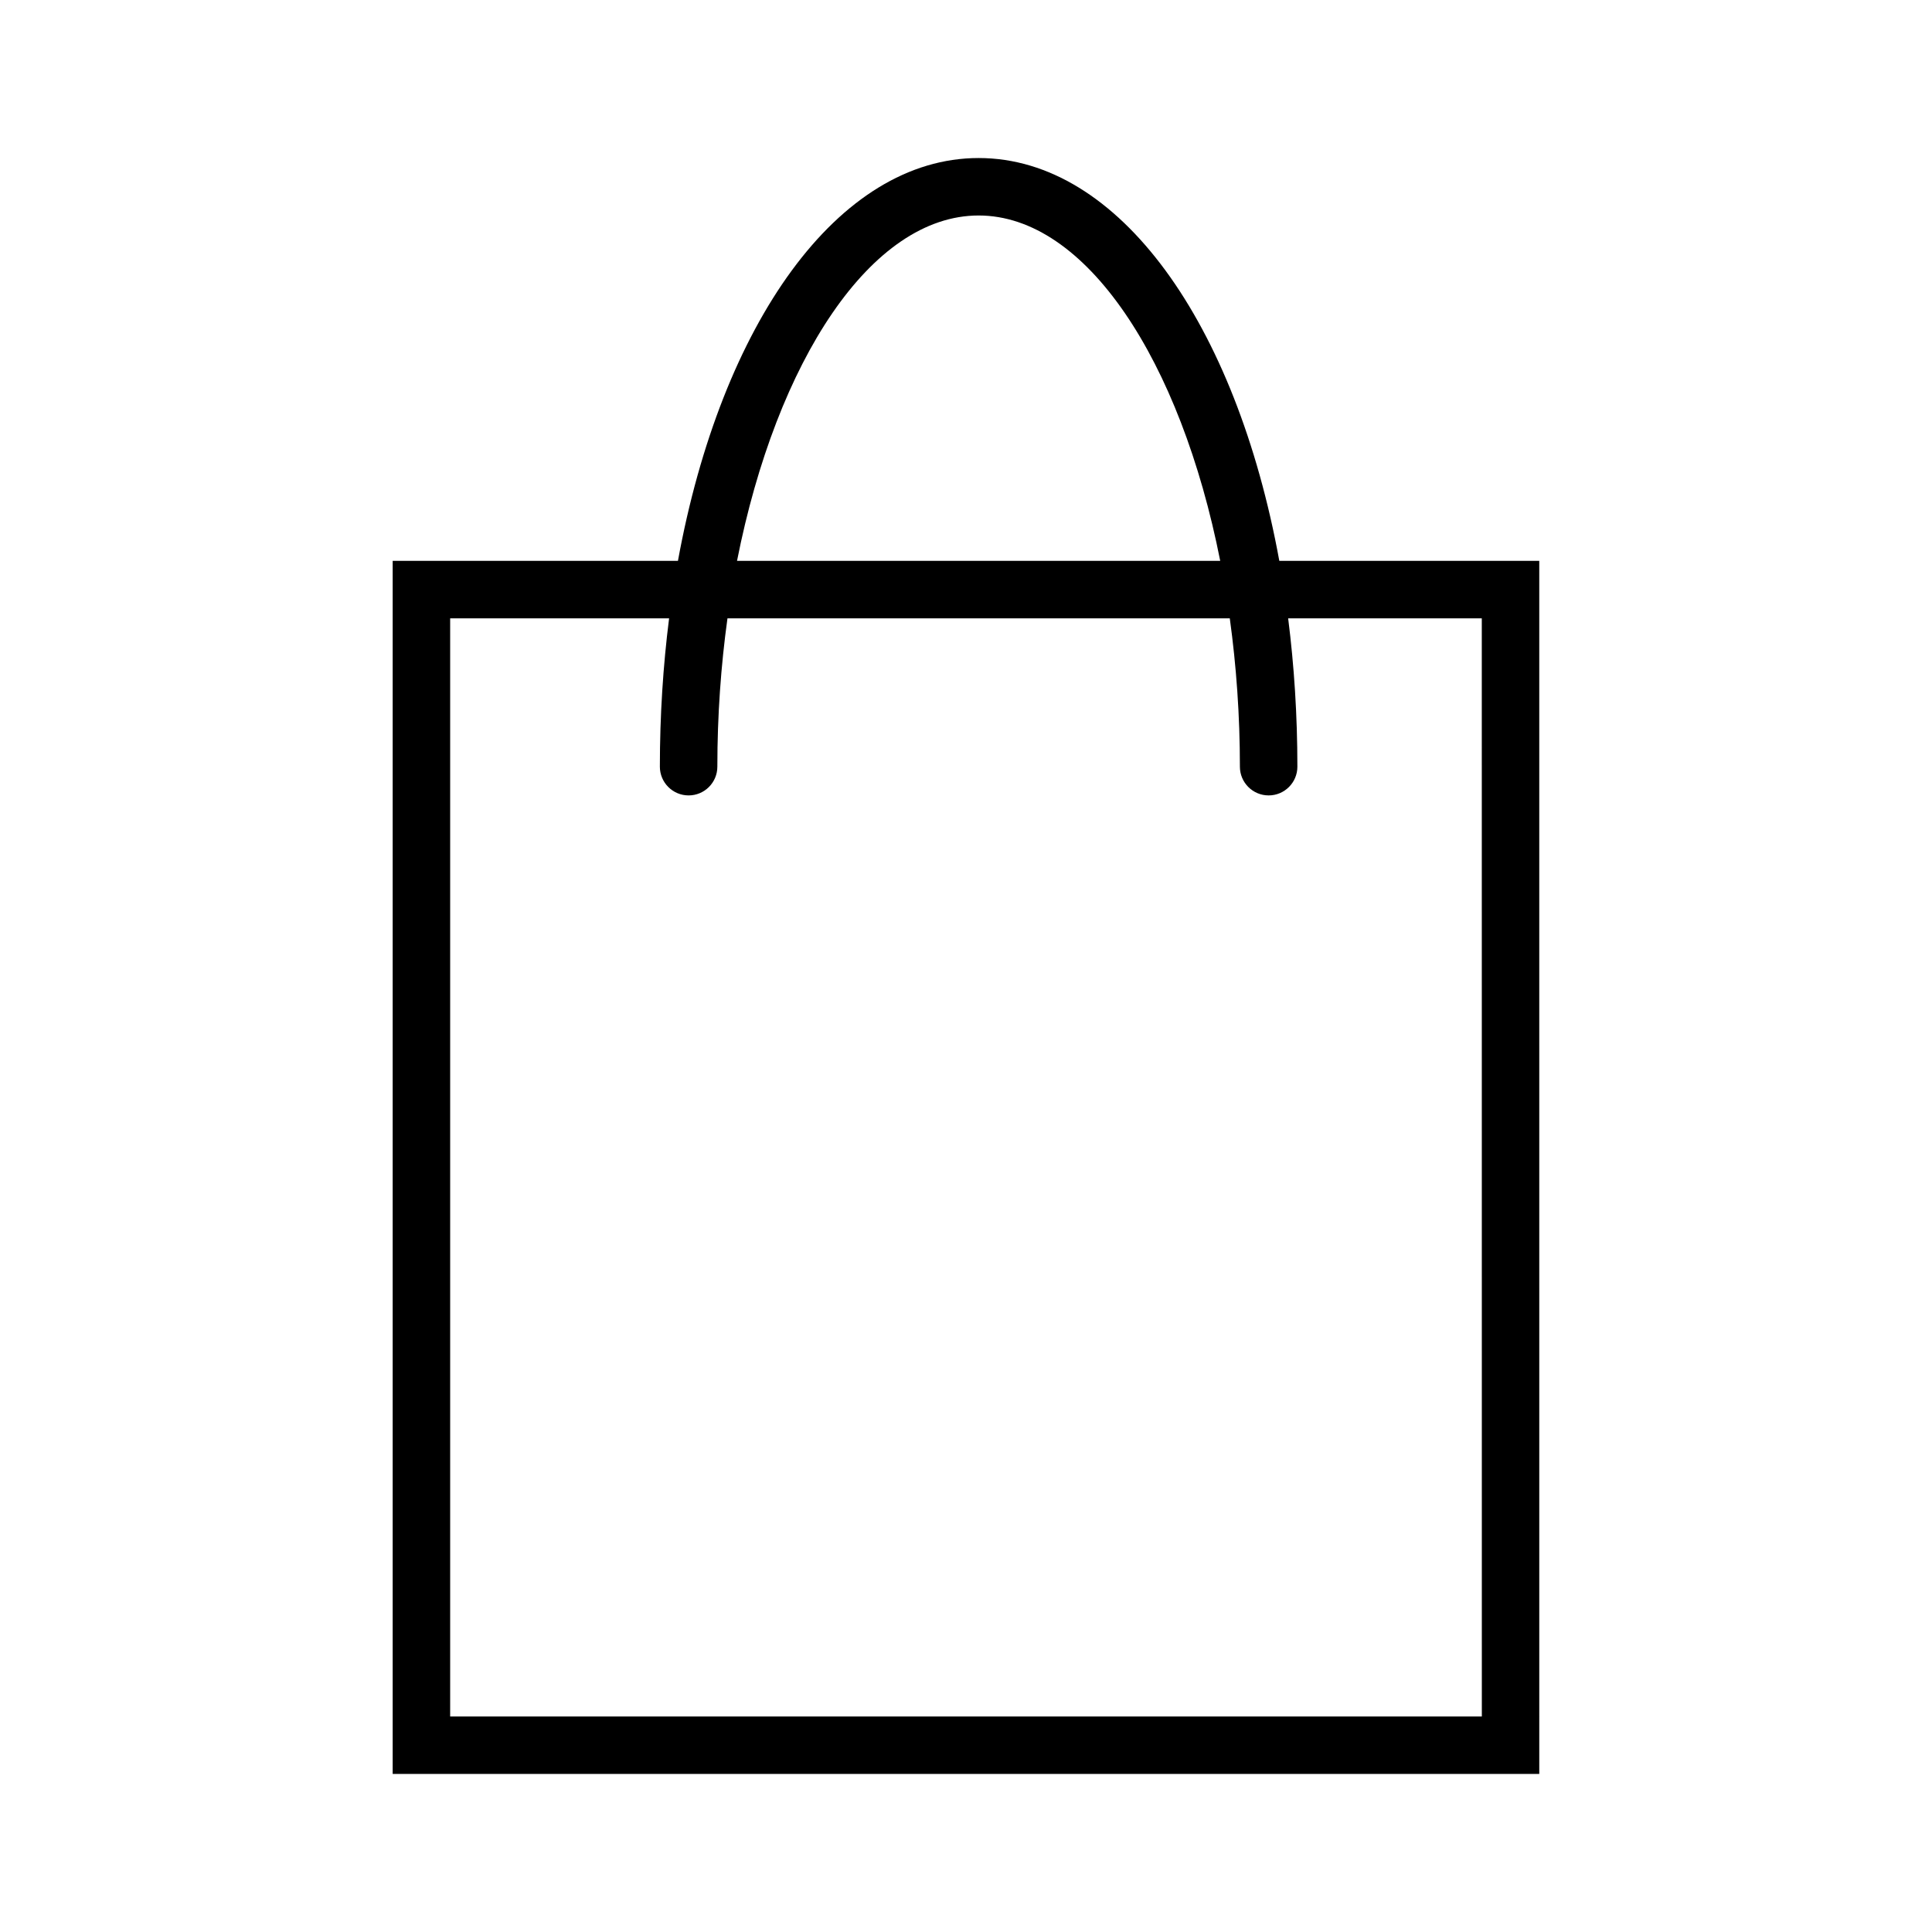 <?xml version="1.0" encoding="UTF-8"?>
<!-- Uploaded to: ICON Repo, www.svgrepo.com, Generator: ICON Repo Mixer Tools -->
<svg fill="#000000" width="800px" height="800px" version="1.1" viewBox="144 144 512 512" xmlns="http://www.w3.org/2000/svg">
 <path d="m483.03 292.63c-11.465-62.82-42.387-106.75-79.684-106.75s-68.215 43.934-79.684 106.75h-75.598v321.48h303.86l-0.004-321.48zm-79.684-91.523c28.449 0 53.539 38.441 64.023 91.523h-128.05c10.484-53.078 35.574-91.523 64.023-91.523zm133.35 397.78h-273.4v-291.02h58.02c-1.586 12.543-2.445 25.699-2.445 39.309 0 4.207 3.41 7.617 7.617 7.617s7.617-3.41 7.617-7.617c0-13.559 0.945-26.742 2.68-39.309h133.12c1.734 12.566 2.68 25.746 2.68 39.309 0 4.207 3.41 7.617 7.617 7.617s7.617-3.41 7.617-7.617c0-13.609-0.855-26.762-2.445-39.309h51.316l0.012 291.02z"/>
</svg>